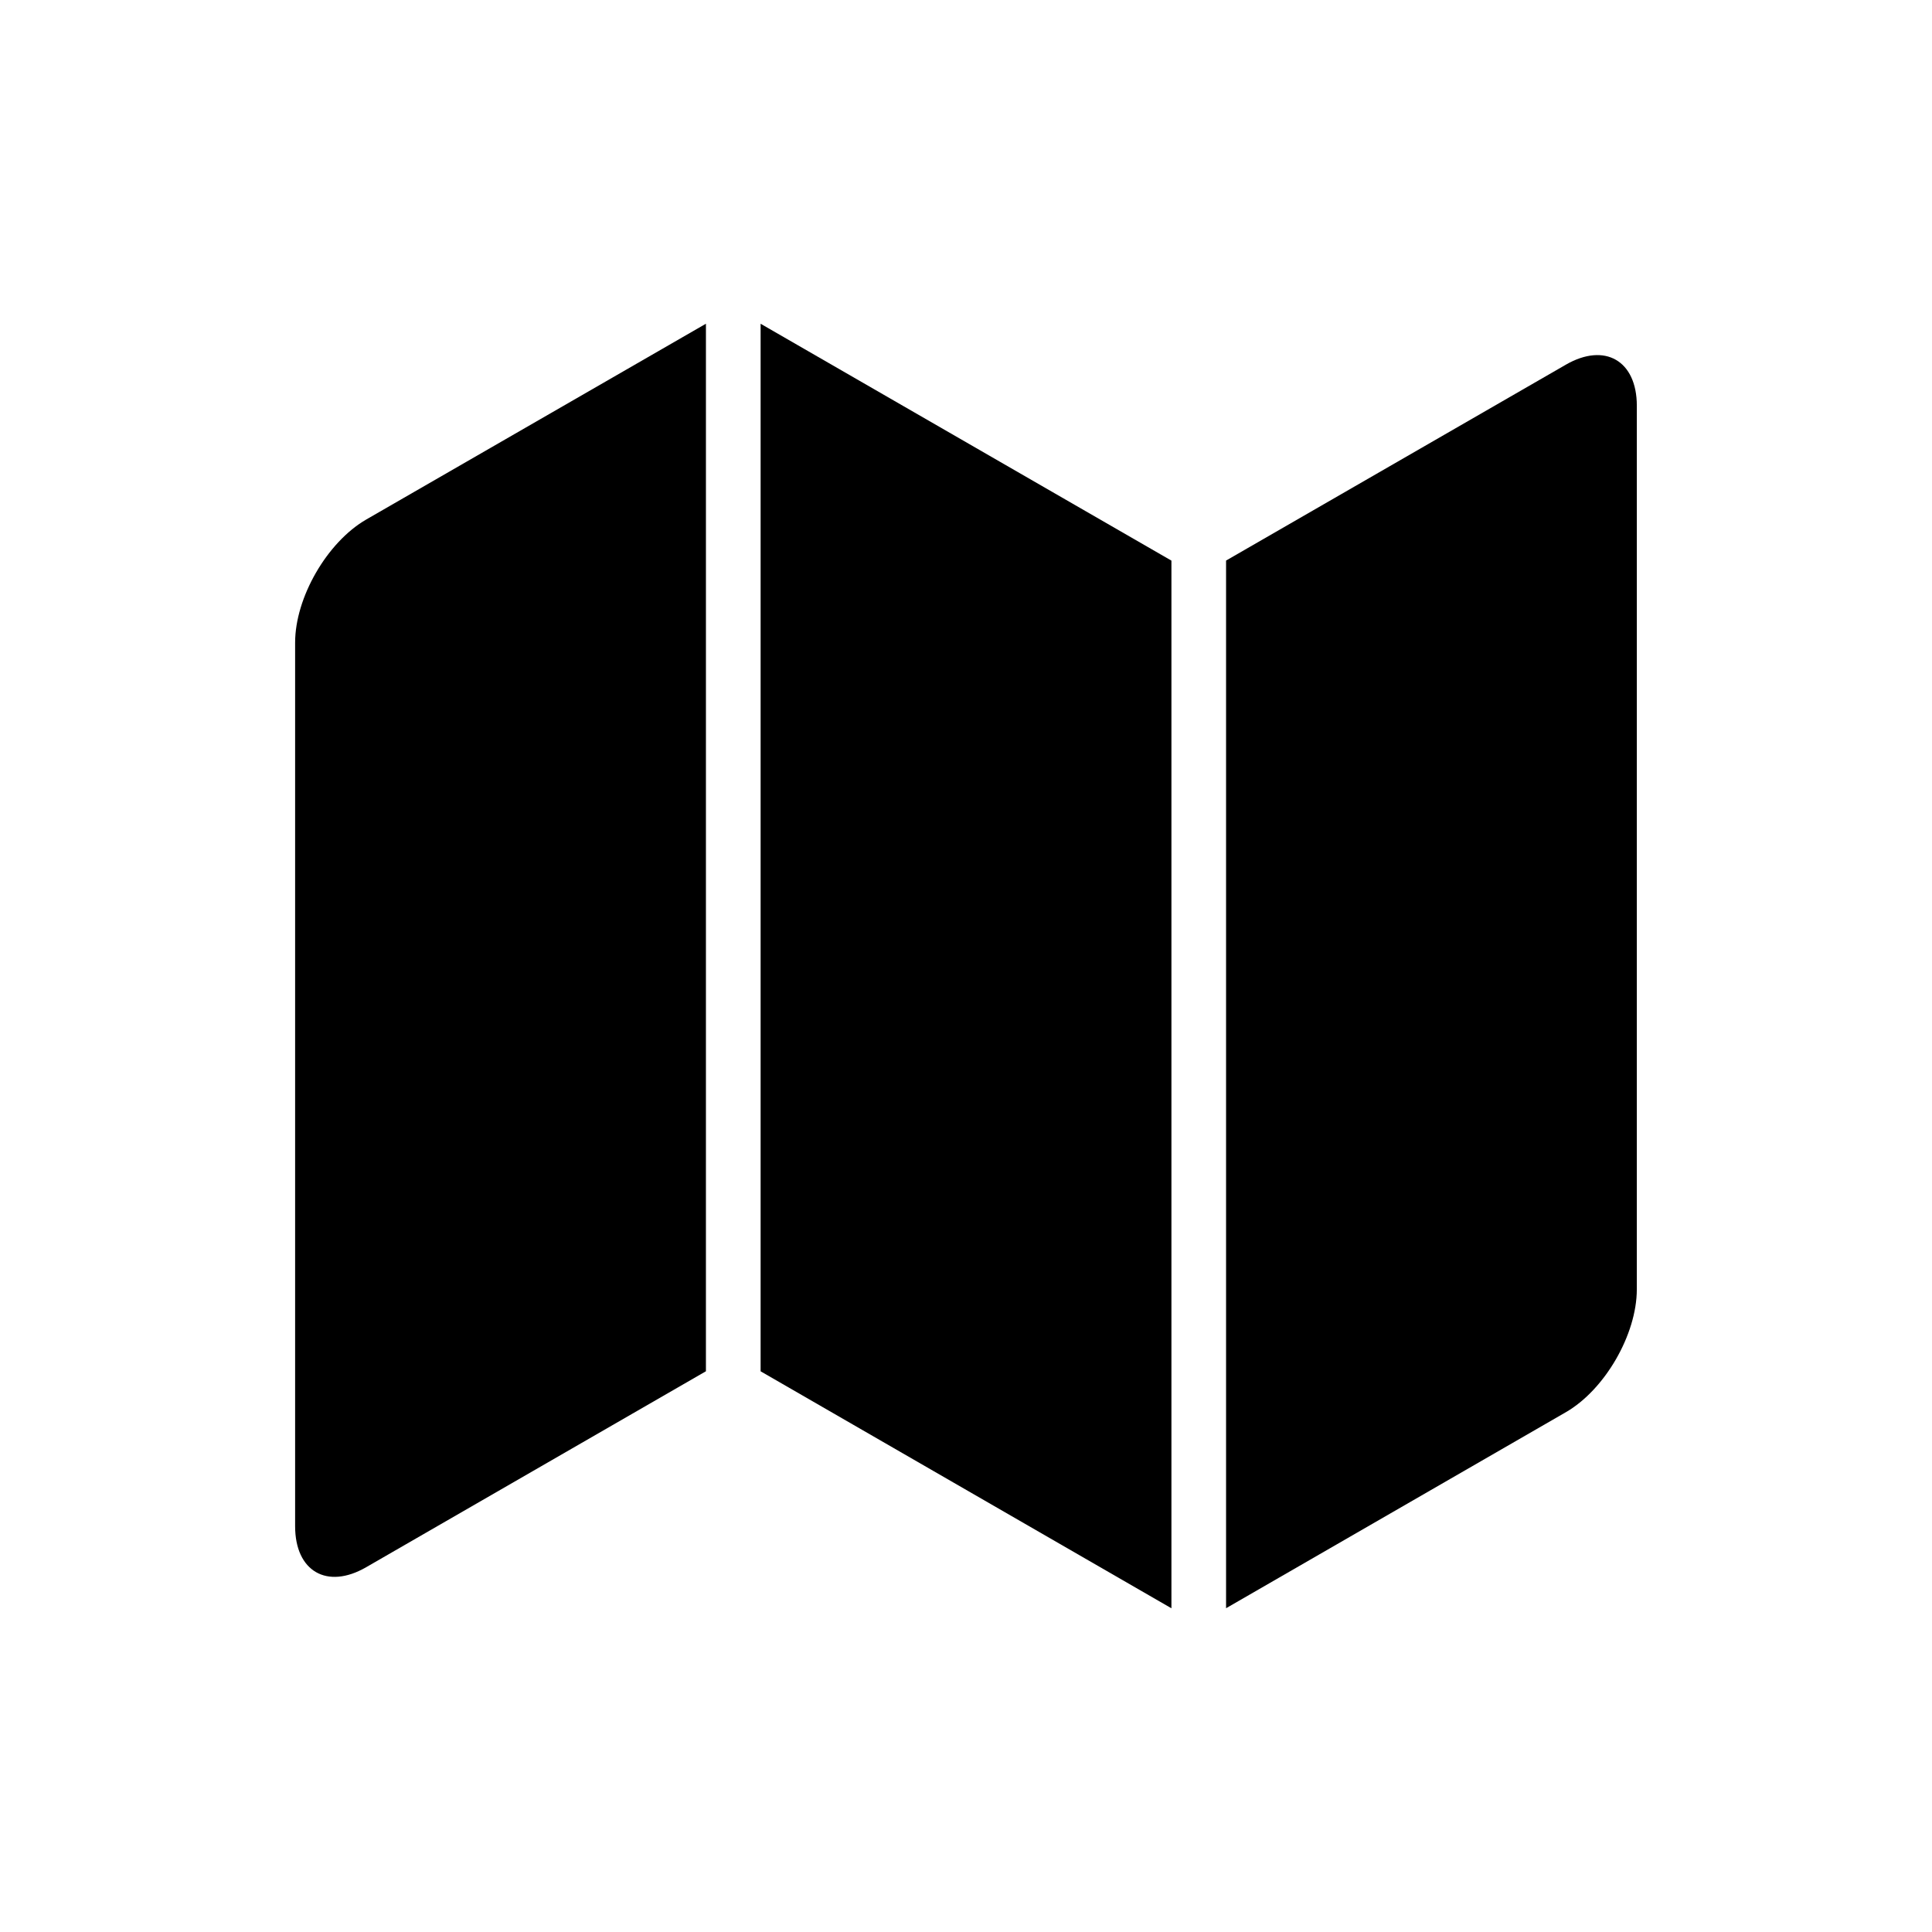 <?xml version="1.0" encoding="UTF-8"?>
<!-- Uploaded to: SVG Repo, www.svgrepo.com, Generator: SVG Repo Mixer Tools -->
<svg fill="#000000" width="800px" height="800px" version="1.1" viewBox="144 144 512 512" xmlns="http://www.w3.org/2000/svg">
 <g>
  <path d="m222.21 314.3v234.16c0 11.965 8.469 16.848 18.812 10.879l90.055-51.941 0.004-277.61-90.055 51.906c-10.344 6-18.816 20.645-18.816 32.609z"/>
  <path d="m558.96 240.65-90.039 51.906v277.64l90.039-51.941c10.344-5.969 18.812-20.609 18.812-32.559l0.004-234.17c0-11.949-8.473-16.844-18.816-10.879z"/>
  <path d="m345.57 507.41 108.87 62.801v-277.64l-108.87-62.773z"/>
 </g>
</svg>